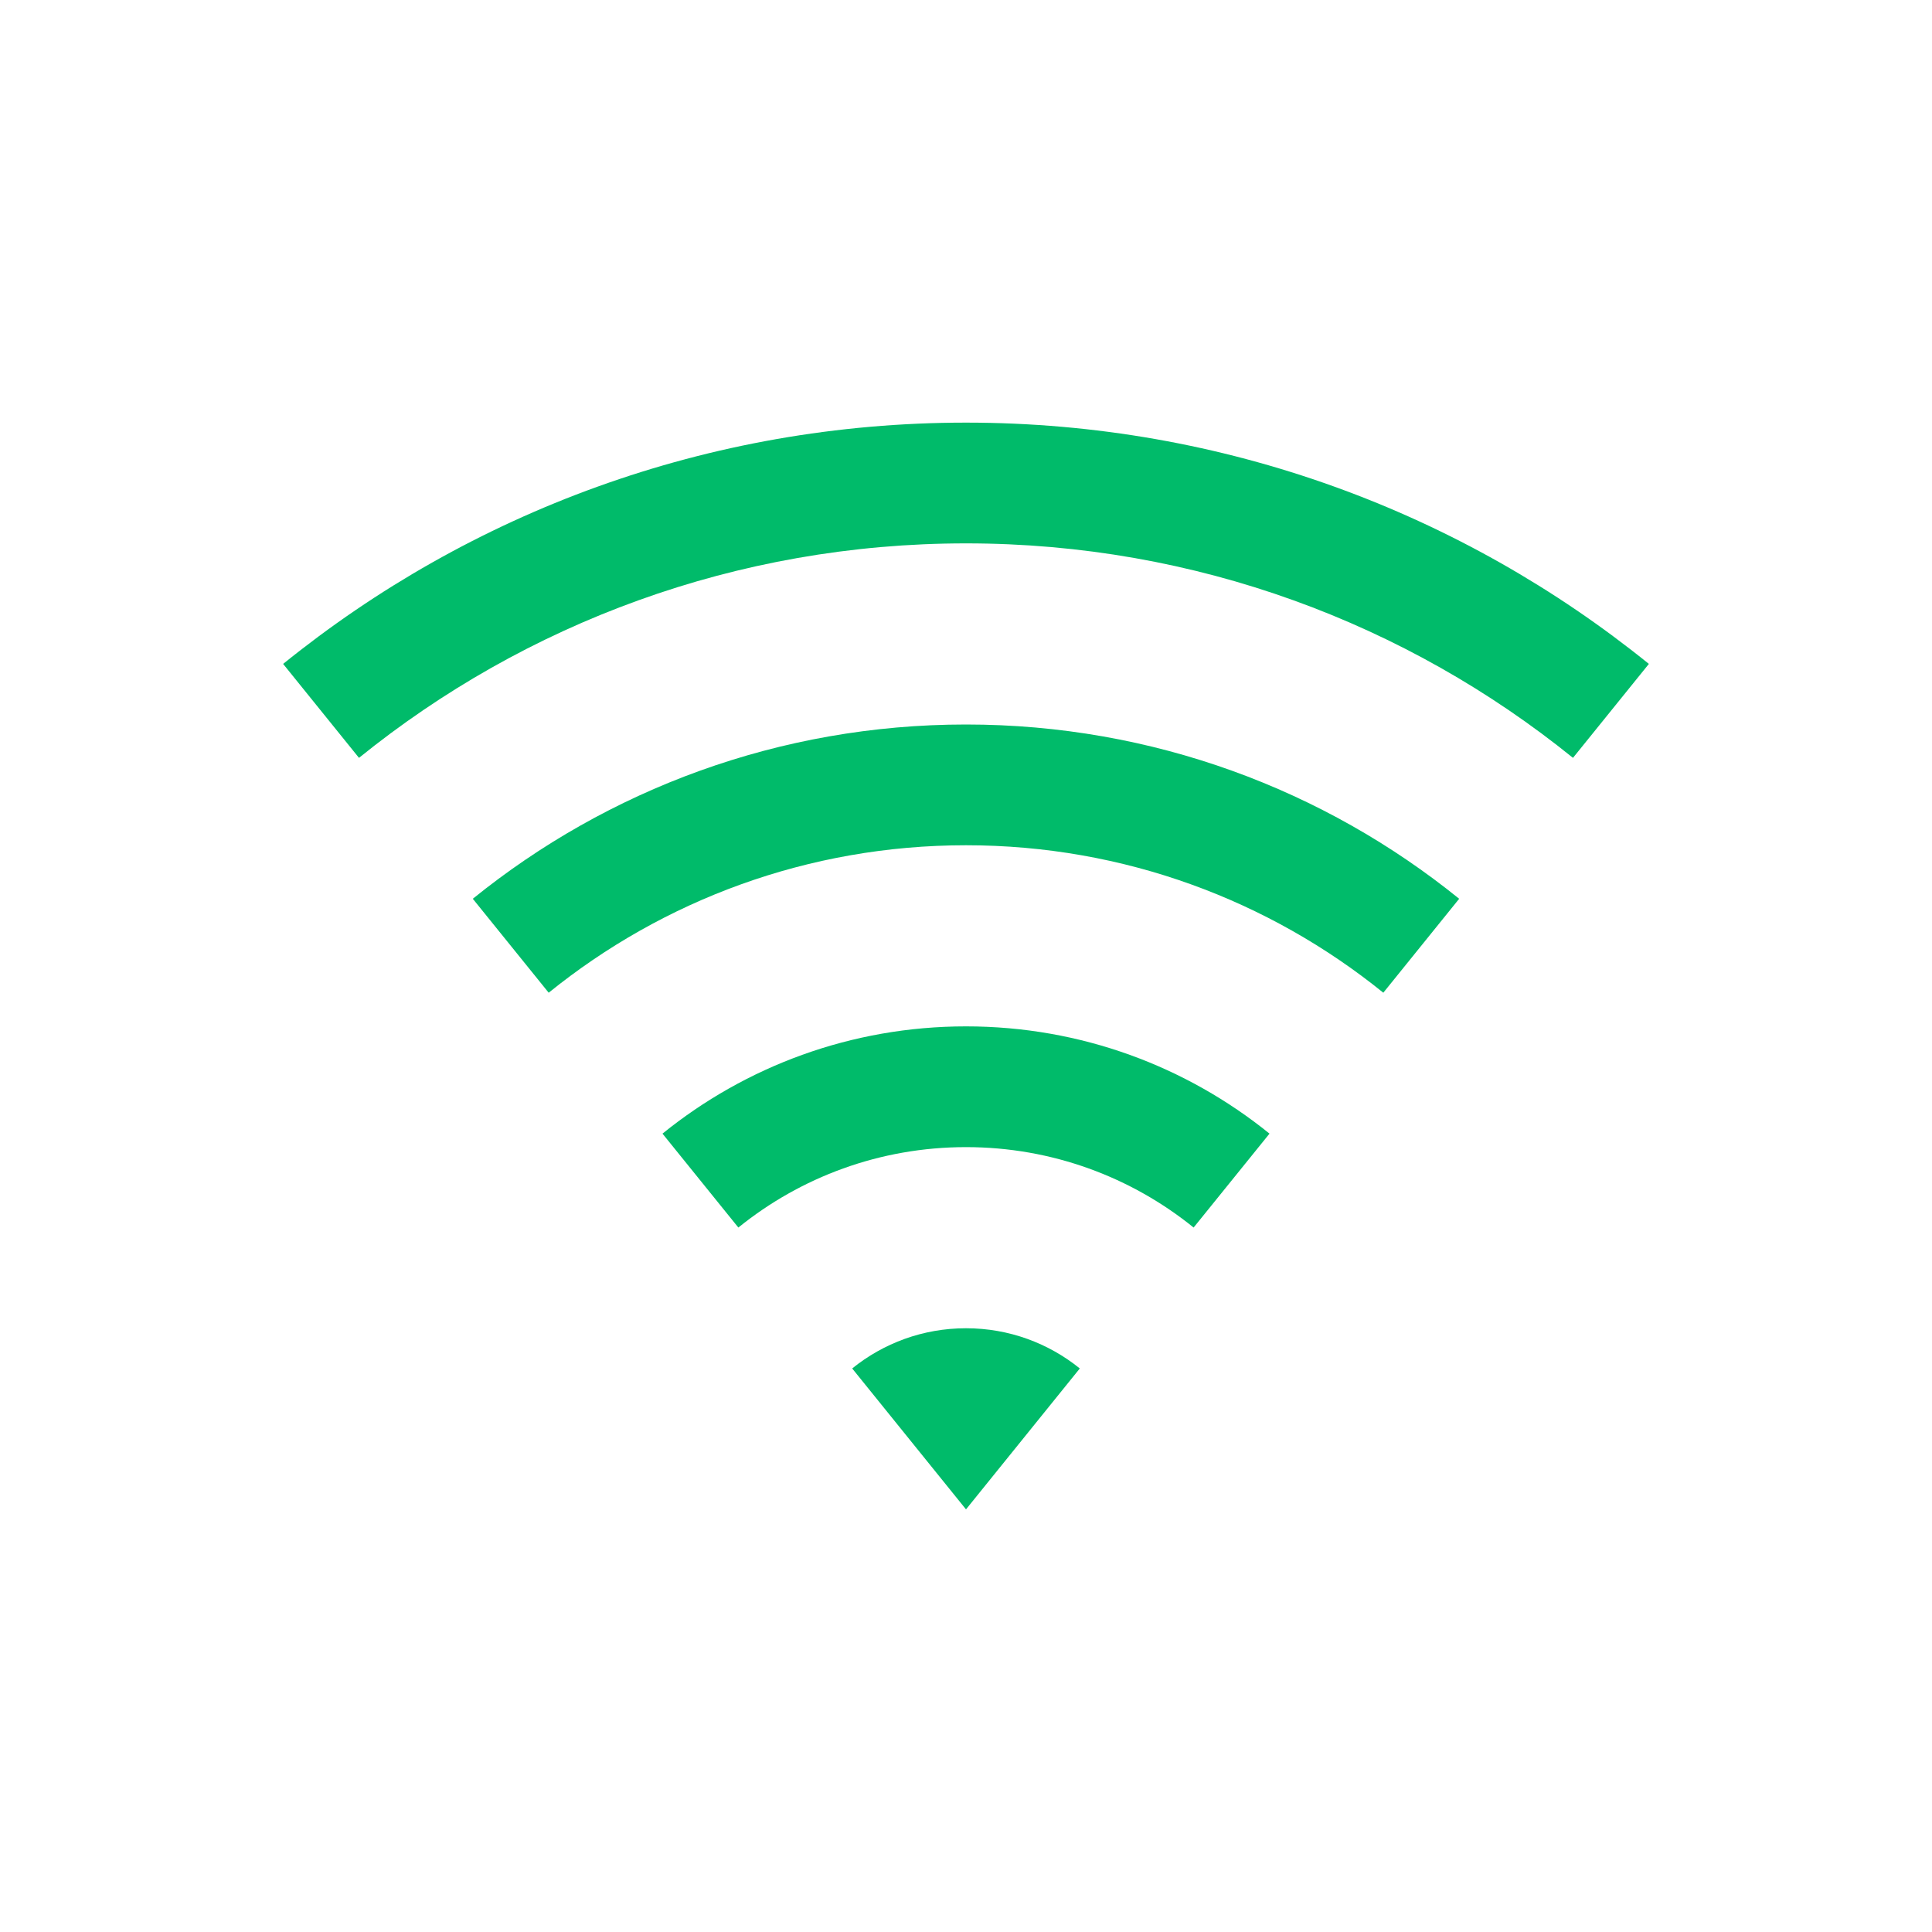 <svg width="64" height="64" viewBox="0 0 64 64" fill="none" xmlns="http://www.w3.org/2000/svg">
<path d="M9.379 21.993C15.56 16.994 23.43 14 32 14C40.569 14 48.439 16.994 54.621 21.993L52.107 25.105C46.612 20.661 39.617 18 32 18C24.383 18 17.387 20.661 11.892 25.105L9.379 21.993ZM15.662 29.773C20.127 26.162 25.811 24 32 24C38.189 24 43.873 26.162 48.337 29.773L45.824 32.885C42.046 29.83 37.237 28 32 28C26.763 28 21.954 29.83 18.176 32.885L15.662 29.773ZM21.946 37.553C24.694 35.331 28.191 34 32 34C35.808 34 39.306 35.331 42.054 37.553L39.54 40.664C37.48 38.998 34.856 38 32 38C29.143 38 26.52 38.998 24.459 40.664L21.946 37.553ZM28.23 45.332C29.26 44.499 30.572 44 32 44C33.428 44 34.74 44.499 35.77 45.332L32 50L28.23 45.332Z" fill="#00BB6A"/>
</svg>
